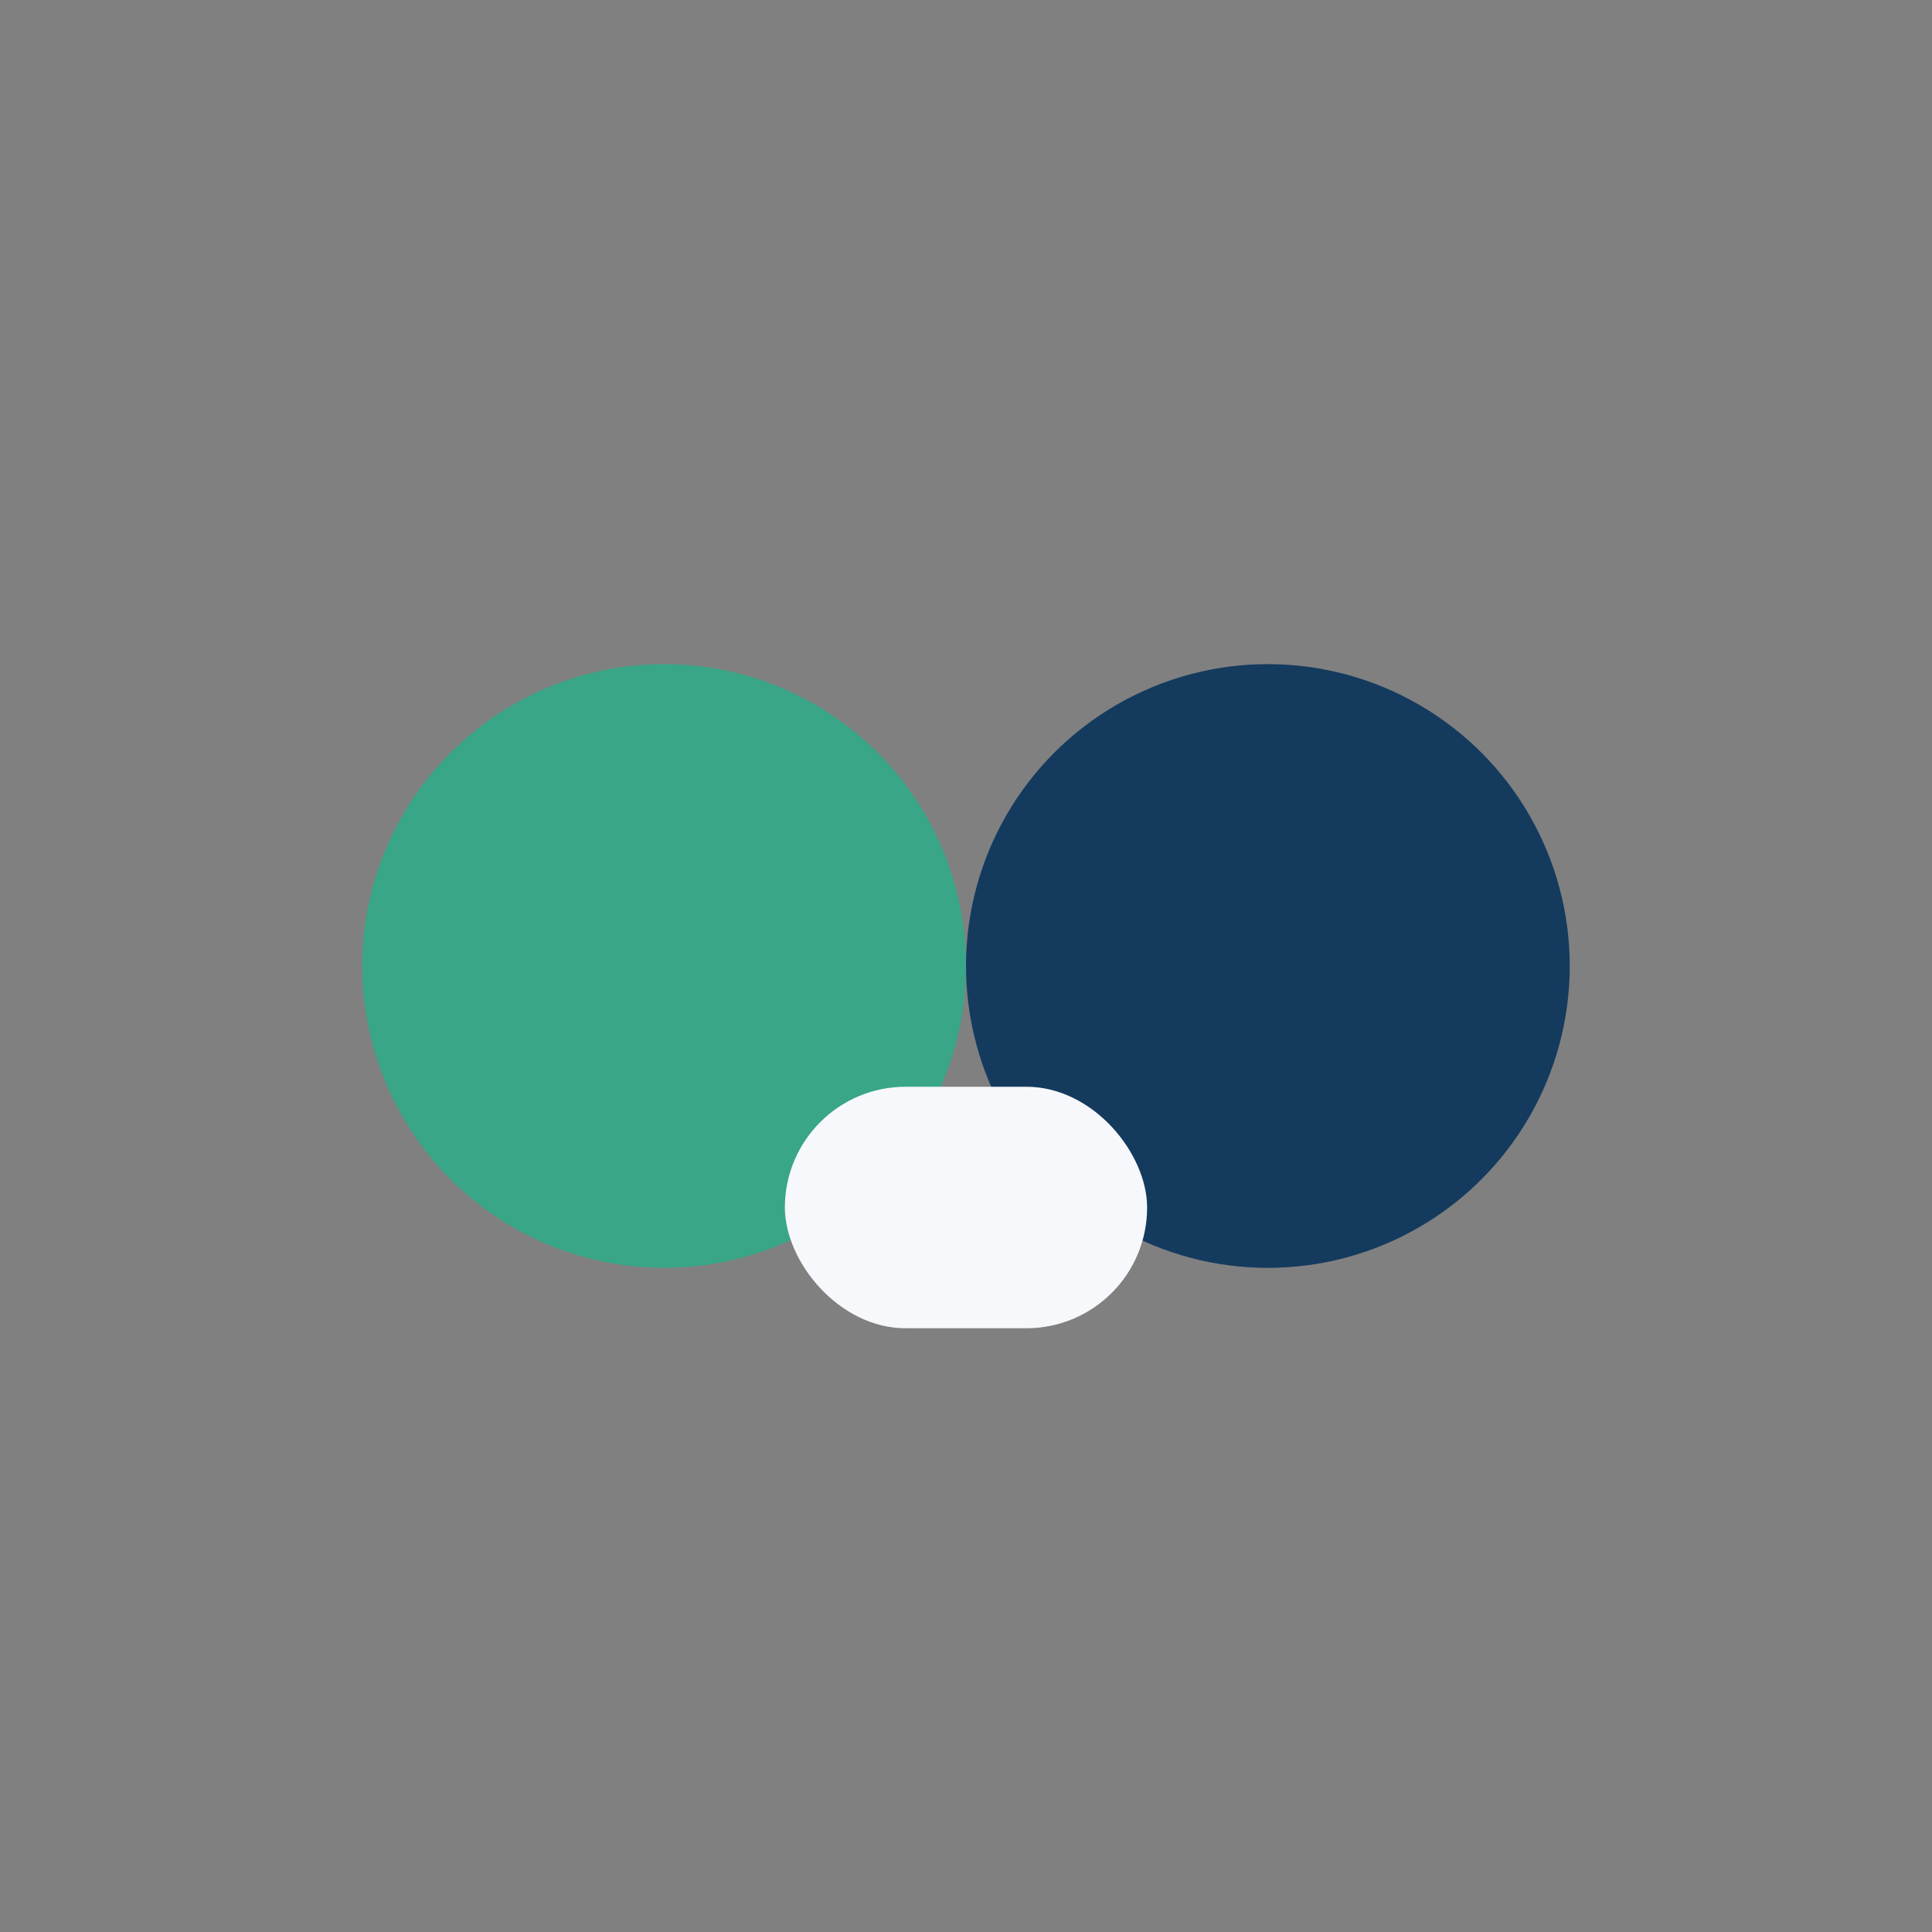 <?xml version="1.0" encoding="UTF-8"?>
<svg xmlns="http://www.w3.org/2000/svg" width="32" height="32" viewBox="0 0 32 32"><rect x="0" y="0" width="32" height="32" fill="#808080" stroke="none"/><circle cx="11" cy="16" r="5" fill="#38A687"/><circle cx="21" cy="16" r="5" fill="#143B5E"/><rect x="13" y="18" width="6" height="4" rx="2" fill="#F6F8FB"/></svg>